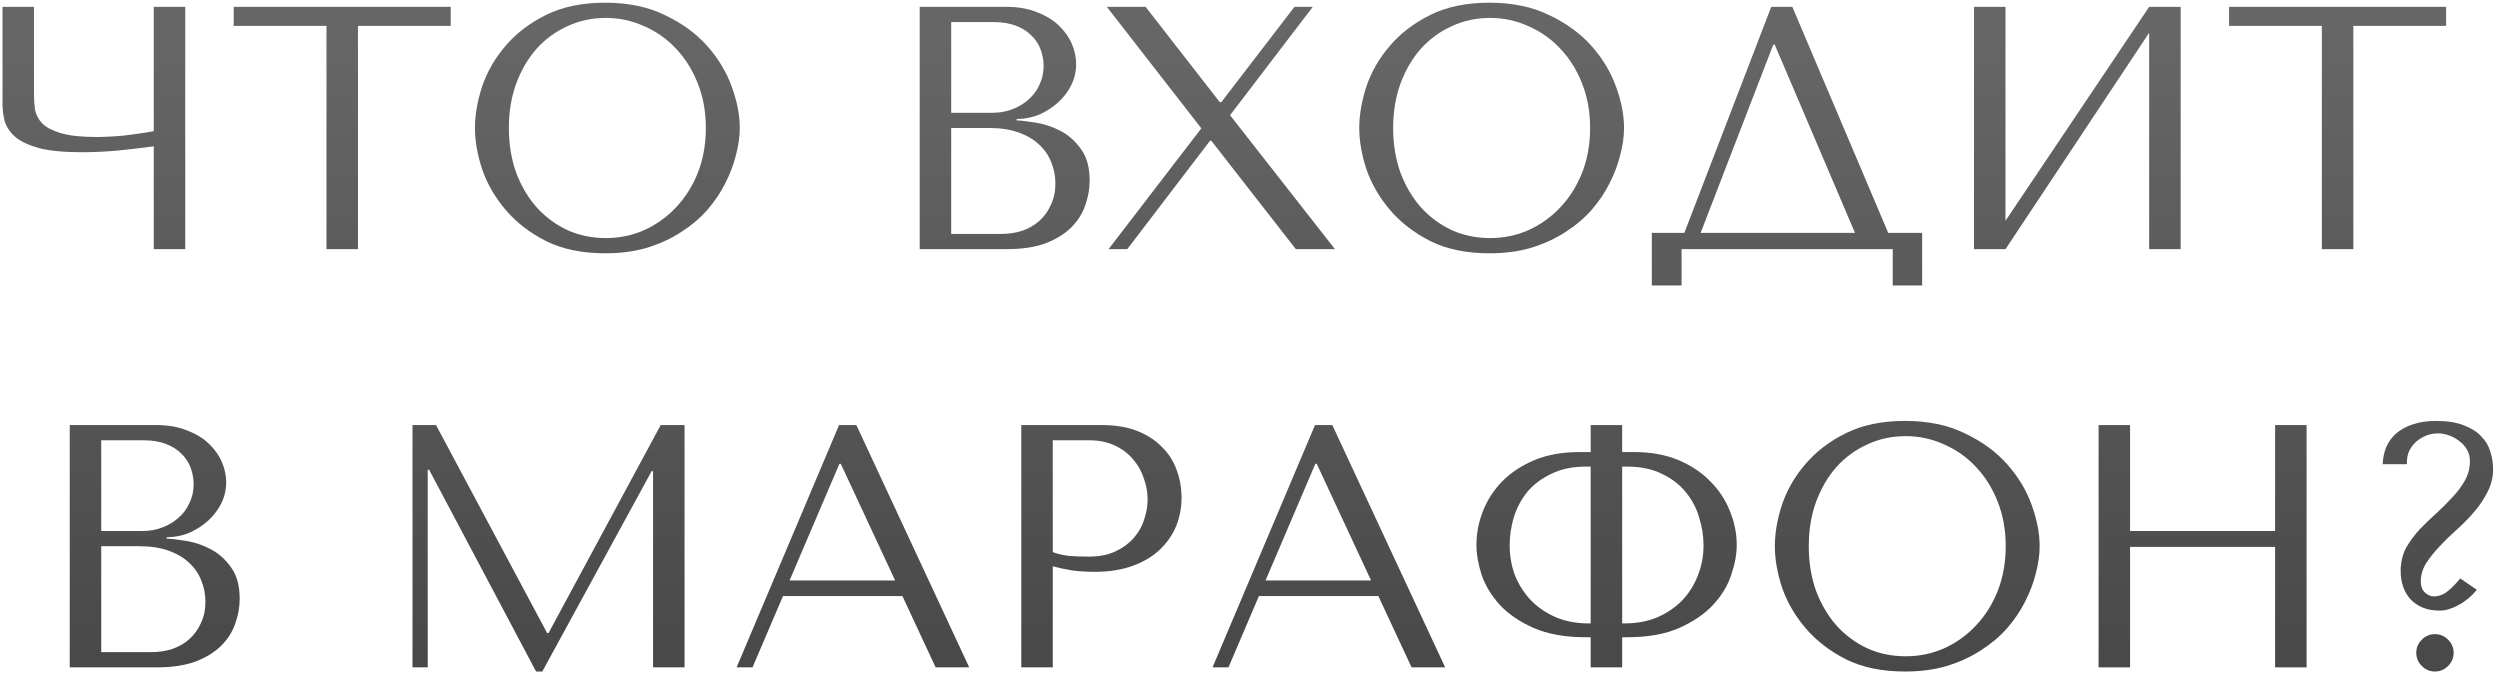<?xml version="1.0" encoding="UTF-8"?> <svg xmlns="http://www.w3.org/2000/svg" width="269" height="73" viewBox="0 0 269 73" fill="none"> <path d="M16.544 14.108C16.072 14.207 15.55 14.294 14.979 14.368C14.433 14.443 13.874 14.518 13.303 14.592C12.757 14.642 12.223 14.679 11.702 14.704C11.205 14.729 10.771 14.741 10.398 14.741C8.759 14.741 7.481 14.604 6.562 14.331C5.643 14.058 4.973 13.71 4.551 13.288C4.129 12.841 3.868 12.345 3.769 11.799C3.694 11.252 3.657 10.694 3.657 10.123V0.737H0.268V11.128C0.268 11.749 0.342 12.37 0.491 12.99C0.665 13.611 1.037 14.182 1.608 14.704C2.179 15.2 3.036 15.61 4.178 15.933C5.32 16.231 6.885 16.38 8.871 16.38C10.038 16.38 11.329 16.318 12.745 16.194C14.16 16.044 15.426 15.896 16.544 15.746V26.808H19.933V0.737H16.544V14.108Z" fill="url(#paint0_linear_1123_9141)"></path> <path d="M38.518 26.808V2.785H48.5V0.737H25.147V2.785H35.129V26.808H38.518Z" fill="url(#paint1_linear_1123_9141)"></path> <path d="M51.106 13.773C51.106 15.163 51.367 16.653 51.889 18.242C52.435 19.806 53.279 21.259 54.421 22.599C55.563 23.94 57.016 25.058 58.779 25.952C60.542 26.821 62.652 27.255 65.11 27.255C66.774 27.255 68.276 27.056 69.617 26.659C70.983 26.237 72.199 25.678 73.267 24.983C74.359 24.288 75.303 23.493 76.098 22.599C76.892 21.681 77.538 20.725 78.034 19.732C78.556 18.714 78.941 17.696 79.189 16.678C79.462 15.66 79.599 14.691 79.599 13.773C79.599 12.382 79.313 10.905 78.742 9.34C78.171 7.751 77.289 6.286 76.098 4.946C74.906 3.605 73.391 2.5 71.554 1.631C69.741 0.737 67.593 0.29 65.11 0.29C62.652 0.29 60.542 0.725 58.779 1.594C57.016 2.463 55.563 3.568 54.421 4.908C53.279 6.224 52.435 7.677 51.889 9.266C51.367 10.855 51.106 12.357 51.106 13.773ZM54.756 13.773C54.756 12.034 55.017 10.445 55.538 9.005C56.085 7.54 56.817 6.286 57.736 5.244C58.679 4.201 59.784 3.394 61.051 2.823C62.317 2.227 63.695 1.929 65.185 1.929C66.65 1.929 68.028 2.227 69.319 2.823C70.635 3.394 71.777 4.201 72.746 5.244C73.739 6.286 74.521 7.54 75.092 9.005C75.663 10.445 75.949 12.034 75.949 13.773C75.949 15.511 75.663 17.112 75.092 18.577C74.521 20.017 73.739 21.259 72.746 22.302C71.777 23.344 70.635 24.164 69.319 24.76C68.028 25.331 66.65 25.616 65.185 25.616C63.695 25.616 62.317 25.331 61.051 24.76C59.784 24.164 58.679 23.344 57.736 22.302C56.817 21.259 56.085 20.017 55.538 18.577C55.017 17.112 54.756 15.511 54.756 13.773Z" fill="url(#paint2_linear_1123_9141)"></path> <path d="M98.96 26.808H108.308C109.972 26.808 111.375 26.597 112.517 26.175C113.659 25.728 114.578 25.157 115.273 24.462C115.968 23.767 116.465 22.984 116.763 22.115C117.086 21.221 117.247 20.328 117.247 19.434C117.247 18.018 116.937 16.889 116.316 16.044C115.72 15.2 115 14.555 114.156 14.108C113.311 13.661 112.442 13.363 111.549 13.214C110.655 13.065 109.935 12.978 109.388 12.953V12.804C110.257 12.804 111.077 12.643 111.847 12.32C112.616 11.972 113.287 11.538 113.858 11.017C114.454 10.47 114.925 9.849 115.273 9.154C115.621 8.434 115.794 7.677 115.794 6.882C115.794 6.187 115.645 5.479 115.348 4.759C115.05 4.039 114.59 3.381 113.969 2.785C113.374 2.19 112.591 1.705 111.623 1.333C110.68 0.936 109.562 0.737 108.271 0.737H98.96V26.808ZM102.349 25.169V13.773H106.446C107.663 13.773 108.718 13.934 109.612 14.257C110.506 14.579 111.238 15.014 111.809 15.56C112.405 16.107 112.84 16.74 113.113 17.46C113.411 18.18 113.56 18.937 113.56 19.732C113.56 20.601 113.398 21.37 113.076 22.041C112.778 22.711 112.368 23.282 111.847 23.754C111.325 24.226 110.704 24.586 109.984 24.834C109.289 25.058 108.544 25.169 107.75 25.169H102.349ZM102.349 12.134V2.376H106.893C107.861 2.376 108.681 2.512 109.351 2.785C110.046 3.059 110.605 3.419 111.027 3.866C111.474 4.312 111.797 4.821 111.996 5.393C112.194 5.964 112.293 6.535 112.293 7.106C112.293 7.826 112.144 8.496 111.847 9.117C111.573 9.738 111.176 10.272 110.655 10.719C110.158 11.165 109.575 11.513 108.904 11.761C108.259 12.01 107.563 12.134 106.819 12.134H102.349Z" fill="url(#paint3_linear_1123_9141)"></path> <path d="M123.267 0.737H119.095L129.263 13.81L119.281 26.808H121.293L130.194 15.151H130.343L139.431 26.808H143.639L132.354 12.395L141.256 0.737H139.282L131.423 10.979H131.237L123.267 0.737Z" fill="url(#paint4_linear_1123_9141)"></path> <path d="M146.255 13.773C146.255 15.163 146.515 16.653 147.037 18.242C147.583 19.806 148.427 21.259 149.569 22.599C150.712 23.94 152.164 25.058 153.927 25.952C155.69 26.821 157.801 27.255 160.259 27.255C161.922 27.255 163.424 27.056 164.765 26.659C166.131 26.237 167.348 25.678 168.415 24.983C169.508 24.288 170.451 23.493 171.246 22.599C172.04 21.681 172.686 20.725 173.183 19.732C173.704 18.714 174.089 17.696 174.337 16.678C174.61 15.66 174.747 14.691 174.747 13.773C174.747 12.382 174.461 10.905 173.89 9.34C173.319 7.751 172.438 6.286 171.246 4.946C170.054 3.605 168.539 2.5 166.702 1.631C164.889 0.737 162.742 0.29 160.259 0.29C157.801 0.29 155.69 0.725 153.927 1.594C152.164 2.463 150.712 3.568 149.569 4.908C148.427 6.224 147.583 7.677 147.037 9.266C146.515 10.855 146.255 12.357 146.255 13.773ZM149.905 13.773C149.905 12.034 150.165 10.445 150.687 9.005C151.233 7.54 151.966 6.286 152.884 5.244C153.828 4.201 154.933 3.394 156.199 2.823C157.465 2.227 158.843 1.929 160.333 1.929C161.798 1.929 163.176 2.227 164.467 2.823C165.783 3.394 166.925 4.201 167.894 5.244C168.887 6.286 169.669 7.54 170.24 9.005C170.811 10.445 171.097 12.034 171.097 13.773C171.097 15.511 170.811 17.112 170.24 18.577C169.669 20.017 168.887 21.259 167.894 22.302C166.925 23.344 165.783 24.164 164.467 24.76C163.176 25.331 161.798 25.616 160.333 25.616C158.843 25.616 157.465 25.331 156.199 24.76C154.933 24.164 153.828 23.344 152.884 22.302C151.966 21.259 151.233 20.017 150.687 18.577C150.165 17.112 149.905 15.511 149.905 13.773Z" fill="url(#paint5_linear_1123_9141)"></path> <path d="M192.856 0.737H190.585L181.236 25.058H177.735V30.719H180.938V26.808H203.657V30.719H206.823V25.058H203.173L192.856 0.737ZM199.598 25.058H182.987L190.808 4.797H190.957L199.598 25.058Z" fill="url(#paint6_linear_1123_9141)"></path> <path d="M215.792 23.754V0.737H212.403V26.808H215.792L231.249 3.53V26.808H234.638V0.737H231.249L215.792 23.754Z" fill="url(#paint7_linear_1123_9141)"></path> <path d="M253.22 26.808V2.785H263.202V0.737H239.849V2.785H249.831V26.808H253.22Z" fill="url(#paint8_linear_1123_9141)"></path> <path d="M7.503 71.808H16.852C18.515 71.808 19.918 71.597 21.06 71.175C22.203 70.728 23.121 70.157 23.817 69.462C24.512 68.766 25.008 67.984 25.306 67.115C25.629 66.222 25.791 65.328 25.791 64.434C25.791 63.019 25.48 61.889 24.859 61.044C24.263 60.2 23.543 59.555 22.699 59.108C21.855 58.661 20.986 58.363 20.092 58.214C19.198 58.065 18.478 57.978 17.932 57.953V57.804C18.801 57.804 19.62 57.643 20.39 57.32C21.16 56.972 21.83 56.538 22.401 56.017C22.997 55.47 23.469 54.849 23.817 54.154C24.164 53.434 24.338 52.677 24.338 51.882C24.338 51.187 24.189 50.479 23.891 49.759C23.593 49.039 23.134 48.381 22.513 47.785C21.917 47.19 21.135 46.705 20.166 46.333C19.223 45.936 18.106 45.737 16.814 45.737H7.503V71.808ZM10.893 70.169V58.773H14.989C16.206 58.773 17.261 58.934 18.155 59.257C19.049 59.58 19.782 60.014 20.353 60.56C20.949 61.107 21.383 61.74 21.656 62.46C21.954 63.18 22.103 63.937 22.103 64.732C22.103 65.601 21.942 66.371 21.619 67.041C21.321 67.711 20.911 68.282 20.39 68.754C19.869 69.226 19.248 69.586 18.528 69.834C17.832 70.058 17.088 70.169 16.293 70.169H10.893ZM10.893 57.134V47.376H15.437C16.405 47.376 17.224 47.512 17.895 47.785C18.59 48.059 19.148 48.419 19.571 48.865C20.017 49.312 20.34 49.822 20.539 50.392C20.738 50.964 20.837 51.535 20.837 52.106C20.837 52.826 20.688 53.496 20.39 54.117C20.117 54.738 19.72 55.272 19.198 55.718C18.702 56.166 18.118 56.513 17.448 56.761C16.802 57.01 16.107 57.134 15.362 57.134H10.893Z" fill="url(#paint9_linear_1123_9141)"></path> <path d="M46.917 45.737H44.384V71.808H46.023V50.541H46.172L57.681 72.255H58.351L70.12 50.691H70.269V71.808H73.659V45.737H71.089L59.021 68.121H58.872L46.917 45.737Z" fill="url(#paint10_linear_1123_9141)"></path> <path d="M97.099 64.136L100.674 71.808H104.287L92.145 45.737H90.283L79.259 71.808H80.972L84.25 64.136H97.099ZM96.317 62.46H84.957L90.32 49.908H90.469L96.317 62.46Z" fill="url(#paint11_linear_1123_9141)"></path> <path d="M113.279 60.933C113.924 61.107 114.62 61.256 115.365 61.38C116.109 61.479 116.929 61.529 117.823 61.529C119.337 61.529 120.678 61.318 121.845 60.895C123.012 60.473 123.98 59.902 124.75 59.182C125.545 58.437 126.141 57.593 126.538 56.65C126.935 55.681 127.134 54.651 127.134 53.558C127.134 52.516 126.96 51.522 126.612 50.579C126.265 49.61 125.731 48.779 125.011 48.083C124.316 47.363 123.434 46.792 122.367 46.37C121.299 45.948 120.045 45.737 118.605 45.737H109.89V71.808H113.279V60.933ZM113.279 47.376H117.19C118.232 47.376 119.151 47.562 119.946 47.934C120.74 48.307 121.398 48.803 121.92 49.424C122.441 50.02 122.826 50.703 123.074 51.473C123.347 52.218 123.484 52.962 123.484 53.707C123.484 54.427 123.36 55.16 123.111 55.905C122.888 56.625 122.516 57.283 121.994 57.879C121.473 58.475 120.815 58.959 120.02 59.331C119.226 59.704 118.27 59.89 117.152 59.89C116.383 59.89 115.675 59.865 115.029 59.815C114.384 59.741 113.8 59.604 113.279 59.406V47.376Z" fill="url(#paint12_linear_1123_9141)"></path> <path d="M148.31 64.136L151.886 71.808H155.499L143.357 45.737H141.495L130.47 71.808H132.183L135.461 64.136H148.31ZM147.528 62.46H136.169L141.532 49.908H141.681L147.528 62.46Z" fill="url(#paint13_linear_1123_9141)"></path> <path d="M171.157 45.737V48.642H169.891C168.103 48.642 166.514 48.928 165.123 49.499C163.758 50.07 162.603 50.827 161.66 51.771C160.741 52.714 160.046 53.782 159.574 54.974C159.102 56.166 158.866 57.395 158.866 58.661C158.866 59.629 159.052 60.697 159.425 61.864C159.822 63.006 160.468 64.074 161.362 65.067C162.28 66.06 163.497 66.892 165.012 67.562C166.526 68.233 168.413 68.568 170.673 68.568H171.157V71.808H174.546V68.568H175.068C177.327 68.568 179.202 68.233 180.692 67.562C182.206 66.892 183.423 66.06 184.342 65.067C185.26 64.074 185.906 63.006 186.278 61.864C186.676 60.697 186.874 59.629 186.874 58.661C186.874 57.395 186.626 56.166 186.129 54.974C185.658 53.782 184.95 52.714 184.006 51.771C183.088 50.827 181.945 50.07 180.58 49.499C179.214 48.928 177.638 48.642 175.85 48.642H174.546V45.737H171.157ZM171.157 67.078H170.933C169.667 67.078 168.513 66.867 167.47 66.445C166.427 65.998 165.533 65.402 164.788 64.657C164.043 63.888 163.46 62.994 163.038 61.976C162.64 60.958 162.442 59.853 162.442 58.661C162.442 57.668 162.591 56.662 162.889 55.644C163.211 54.626 163.696 53.72 164.341 52.925C165.012 52.131 165.868 51.485 166.911 50.989C167.954 50.467 169.208 50.206 170.673 50.206H171.157V67.078ZM174.546 67.078V50.206H175.068C176.533 50.206 177.786 50.467 178.829 50.989C179.872 51.485 180.716 52.131 181.362 52.925C182.032 53.72 182.517 54.626 182.815 55.644C183.137 56.662 183.299 57.668 183.299 58.661C183.299 59.853 183.088 60.958 182.666 61.976C182.268 62.994 181.697 63.888 180.952 64.657C180.207 65.402 179.314 65.998 178.271 66.445C177.228 66.867 176.073 67.078 174.807 67.078H174.546Z" fill="url(#paint14_linear_1123_9141)"></path> <path d="M190.974 58.773C190.974 60.163 191.234 61.653 191.756 63.242C192.302 64.806 193.146 66.259 194.288 67.6C195.431 68.94 196.883 70.058 198.646 70.952C200.409 71.821 202.52 72.255 204.978 72.255C206.641 72.255 208.143 72.056 209.484 71.659C210.85 71.237 212.067 70.678 213.134 69.983C214.227 69.288 215.17 68.493 215.965 67.6C216.759 66.681 217.405 65.725 217.902 64.732C218.423 63.714 218.808 62.696 219.056 61.678C219.329 60.66 219.466 59.691 219.466 58.773C219.466 57.382 219.18 55.905 218.609 54.34C218.038 52.751 217.157 51.286 215.965 49.946C214.773 48.605 213.258 47.5 211.421 46.631C209.608 45.737 207.461 45.29 204.978 45.29C202.52 45.29 200.409 45.725 198.646 46.594C196.883 47.463 195.431 48.568 194.288 49.908C193.146 51.224 192.302 52.677 191.756 54.266C191.234 55.855 190.974 57.357 190.974 58.773ZM194.624 58.773C194.624 57.035 194.884 55.445 195.406 54.005C195.952 52.54 196.685 51.286 197.603 50.244C198.547 49.201 199.652 48.394 200.918 47.823C202.184 47.227 203.562 46.929 205.052 46.929C206.517 46.929 207.895 47.227 209.186 47.823C210.502 48.394 211.644 49.201 212.613 50.244C213.606 51.286 214.388 52.54 214.959 54.005C215.53 55.445 215.816 57.035 215.816 58.773C215.816 60.511 215.53 62.112 214.959 63.577C214.388 65.017 213.606 66.259 212.613 67.302C211.644 68.344 210.502 69.164 209.186 69.76C207.895 70.331 206.517 70.616 205.052 70.616C203.562 70.616 202.184 70.331 200.918 69.76C199.652 69.164 198.547 68.344 197.603 67.302C196.685 66.259 195.952 65.017 195.406 63.577C194.884 62.112 194.624 60.511 194.624 58.773Z" fill="url(#paint15_linear_1123_9141)"></path> <path d="M229.195 58.847H244.801V71.808H248.19V45.737H244.801V57.134H229.195V45.737H225.806V71.808H229.195V58.847Z" fill="url(#paint16_linear_1123_9141)"></path> <path d="M264.72 62.236C264.323 62.733 263.888 63.18 263.416 63.577C262.945 63.974 262.423 64.173 261.852 64.173C261.554 64.173 261.244 64.037 260.921 63.763C260.623 63.465 260.474 63.068 260.474 62.572C260.474 61.901 260.66 61.256 261.033 60.635C261.43 60.014 261.914 59.406 262.485 58.81C263.056 58.189 263.677 57.581 264.348 56.985C265.043 56.364 265.676 55.718 266.247 55.048C266.818 54.378 267.29 53.67 267.662 52.925C268.06 52.156 268.258 51.336 268.258 50.467C268.258 49.846 268.159 49.225 267.96 48.605C267.786 47.984 267.464 47.438 266.992 46.966C266.545 46.469 265.924 46.072 265.13 45.774C264.335 45.451 263.33 45.29 262.113 45.29C261.169 45.29 260.338 45.414 259.617 45.663C258.922 45.886 258.326 46.209 257.83 46.631C257.358 47.053 256.998 47.55 256.75 48.121C256.526 48.692 256.402 49.3 256.377 49.946H258.984V49.722C258.984 49.275 259.071 48.865 259.245 48.493C259.444 48.096 259.704 47.761 260.027 47.487C260.35 47.214 260.71 47.003 261.107 46.854C261.505 46.705 261.914 46.631 262.336 46.631C262.734 46.631 263.131 46.705 263.528 46.854C263.95 47.003 264.323 47.214 264.646 47.487C264.993 47.736 265.266 48.046 265.465 48.419C265.664 48.766 265.763 49.163 265.763 49.61C265.763 50.38 265.577 51.088 265.204 51.733C264.857 52.354 264.41 52.95 263.863 53.521C263.342 54.092 262.771 54.663 262.15 55.234C261.529 55.781 260.933 56.352 260.362 56.948C259.816 57.544 259.344 58.177 258.947 58.847C258.575 59.517 258.364 60.275 258.314 61.119V61.491C258.314 62.062 258.401 62.609 258.575 63.13C258.748 63.627 259.009 64.074 259.357 64.471C259.704 64.843 260.139 65.141 260.66 65.365C261.182 65.588 261.803 65.7 262.523 65.7C263.143 65.7 263.814 65.501 264.534 65.104C265.279 64.707 265.937 64.161 266.508 63.465L264.72 62.236ZM259.99 70.244C259.99 70.79 260.189 71.262 260.586 71.659C260.983 72.056 261.455 72.255 262.001 72.255C262.547 72.255 263.019 72.056 263.416 71.659C263.814 71.262 264.012 70.79 264.012 70.244C264.012 69.698 263.814 69.226 263.416 68.829C263.019 68.431 262.547 68.233 262.001 68.233C261.455 68.233 260.983 68.431 260.586 68.829C260.189 69.226 259.99 69.698 259.99 70.244Z" fill="url(#paint17_linear_1123_9141)"></path> <defs> <linearGradient id="paint0_linear_1123_9141" x1="137.5" y1="-8.191" x2="137.5" y2="81.809" gradientUnits="userSpaceOnUse"> <stop offset="0.136" stop-color="#666666"></stop> <stop offset="1" stop-color="#444444"></stop> </linearGradient> <linearGradient id="paint1_linear_1123_9141" x1="137.5" y1="-8.191" x2="137.5" y2="81.809" gradientUnits="userSpaceOnUse"> <stop offset="0.136" stop-color="#666666"></stop> <stop offset="1" stop-color="#444444"></stop> </linearGradient> <linearGradient id="paint2_linear_1123_9141" x1="137.5" y1="-8.191" x2="137.5" y2="81.809" gradientUnits="userSpaceOnUse"> <stop offset="0.136" stop-color="#666666"></stop> <stop offset="1" stop-color="#444444"></stop> </linearGradient> <linearGradient id="paint3_linear_1123_9141" x1="137.5" y1="-8.191" x2="137.5" y2="81.809" gradientUnits="userSpaceOnUse"> <stop offset="0.136" stop-color="#666666"></stop> <stop offset="1" stop-color="#444444"></stop> </linearGradient> <linearGradient id="paint4_linear_1123_9141" x1="137.5" y1="-8.191" x2="137.5" y2="81.809" gradientUnits="userSpaceOnUse"> <stop offset="0.136" stop-color="#666666"></stop> <stop offset="1" stop-color="#444444"></stop> </linearGradient> <linearGradient id="paint5_linear_1123_9141" x1="137.5" y1="-8.191" x2="137.5" y2="81.809" gradientUnits="userSpaceOnUse"> <stop offset="0.136" stop-color="#666666"></stop> <stop offset="1" stop-color="#444444"></stop> </linearGradient> <linearGradient id="paint6_linear_1123_9141" x1="137.5" y1="-8.191" x2="137.5" y2="81.809" gradientUnits="userSpaceOnUse"> <stop offset="0.136" stop-color="#666666"></stop> <stop offset="1" stop-color="#444444"></stop> </linearGradient> <linearGradient id="paint7_linear_1123_9141" x1="137.5" y1="-8.191" x2="137.5" y2="81.809" gradientUnits="userSpaceOnUse"> <stop offset="0.136" stop-color="#666666"></stop> <stop offset="1" stop-color="#444444"></stop> </linearGradient> <linearGradient id="paint8_linear_1123_9141" x1="137.5" y1="-8.191" x2="137.5" y2="81.809" gradientUnits="userSpaceOnUse"> <stop offset="0.136" stop-color="#666666"></stop> <stop offset="1" stop-color="#444444"></stop> </linearGradient> <linearGradient id="paint9_linear_1123_9141" x1="137.5" y1="-8.191" x2="137.5" y2="81.809" gradientUnits="userSpaceOnUse"> <stop offset="0.136" stop-color="#666666"></stop> <stop offset="1" stop-color="#444444"></stop> </linearGradient> <linearGradient id="paint10_linear_1123_9141" x1="137.5" y1="-8.191" x2="137.5" y2="81.809" gradientUnits="userSpaceOnUse"> <stop offset="0.136" stop-color="#666666"></stop> <stop offset="1" stop-color="#444444"></stop> </linearGradient> <linearGradient id="paint11_linear_1123_9141" x1="137.5" y1="-8.191" x2="137.5" y2="81.809" gradientUnits="userSpaceOnUse"> <stop offset="0.136" stop-color="#666666"></stop> <stop offset="1" stop-color="#444444"></stop> </linearGradient> <linearGradient id="paint12_linear_1123_9141" x1="137.5" y1="-8.191" x2="137.5" y2="81.809" gradientUnits="userSpaceOnUse"> <stop offset="0.136" stop-color="#666666"></stop> <stop offset="1" stop-color="#444444"></stop> </linearGradient> <linearGradient id="paint13_linear_1123_9141" x1="137.5" y1="-8.191" x2="137.5" y2="81.809" gradientUnits="userSpaceOnUse"> <stop offset="0.136" stop-color="#666666"></stop> <stop offset="1" stop-color="#444444"></stop> </linearGradient> <linearGradient id="paint14_linear_1123_9141" x1="137.5" y1="-8.191" x2="137.5" y2="81.809" gradientUnits="userSpaceOnUse"> <stop offset="0.136" stop-color="#666666"></stop> <stop offset="1" stop-color="#444444"></stop> </linearGradient> <linearGradient id="paint15_linear_1123_9141" x1="137.5" y1="-8.191" x2="137.5" y2="81.809" gradientUnits="userSpaceOnUse"> <stop offset="0.136" stop-color="#666666"></stop> <stop offset="1" stop-color="#444444"></stop> </linearGradient> <linearGradient id="paint16_linear_1123_9141" x1="137.5" y1="-8.191" x2="137.5" y2="81.809" gradientUnits="userSpaceOnUse"> <stop offset="0.136" stop-color="#666666"></stop> <stop offset="1" stop-color="#444444"></stop> </linearGradient> <linearGradient id="paint17_linear_1123_9141" x1="137.5" y1="-8.191" x2="137.5" y2="81.809" gradientUnits="userSpaceOnUse"> <stop offset="0.136" stop-color="#666666"></stop> <stop offset="1" stop-color="#444444"></stop> </linearGradient> </defs> </svg> 